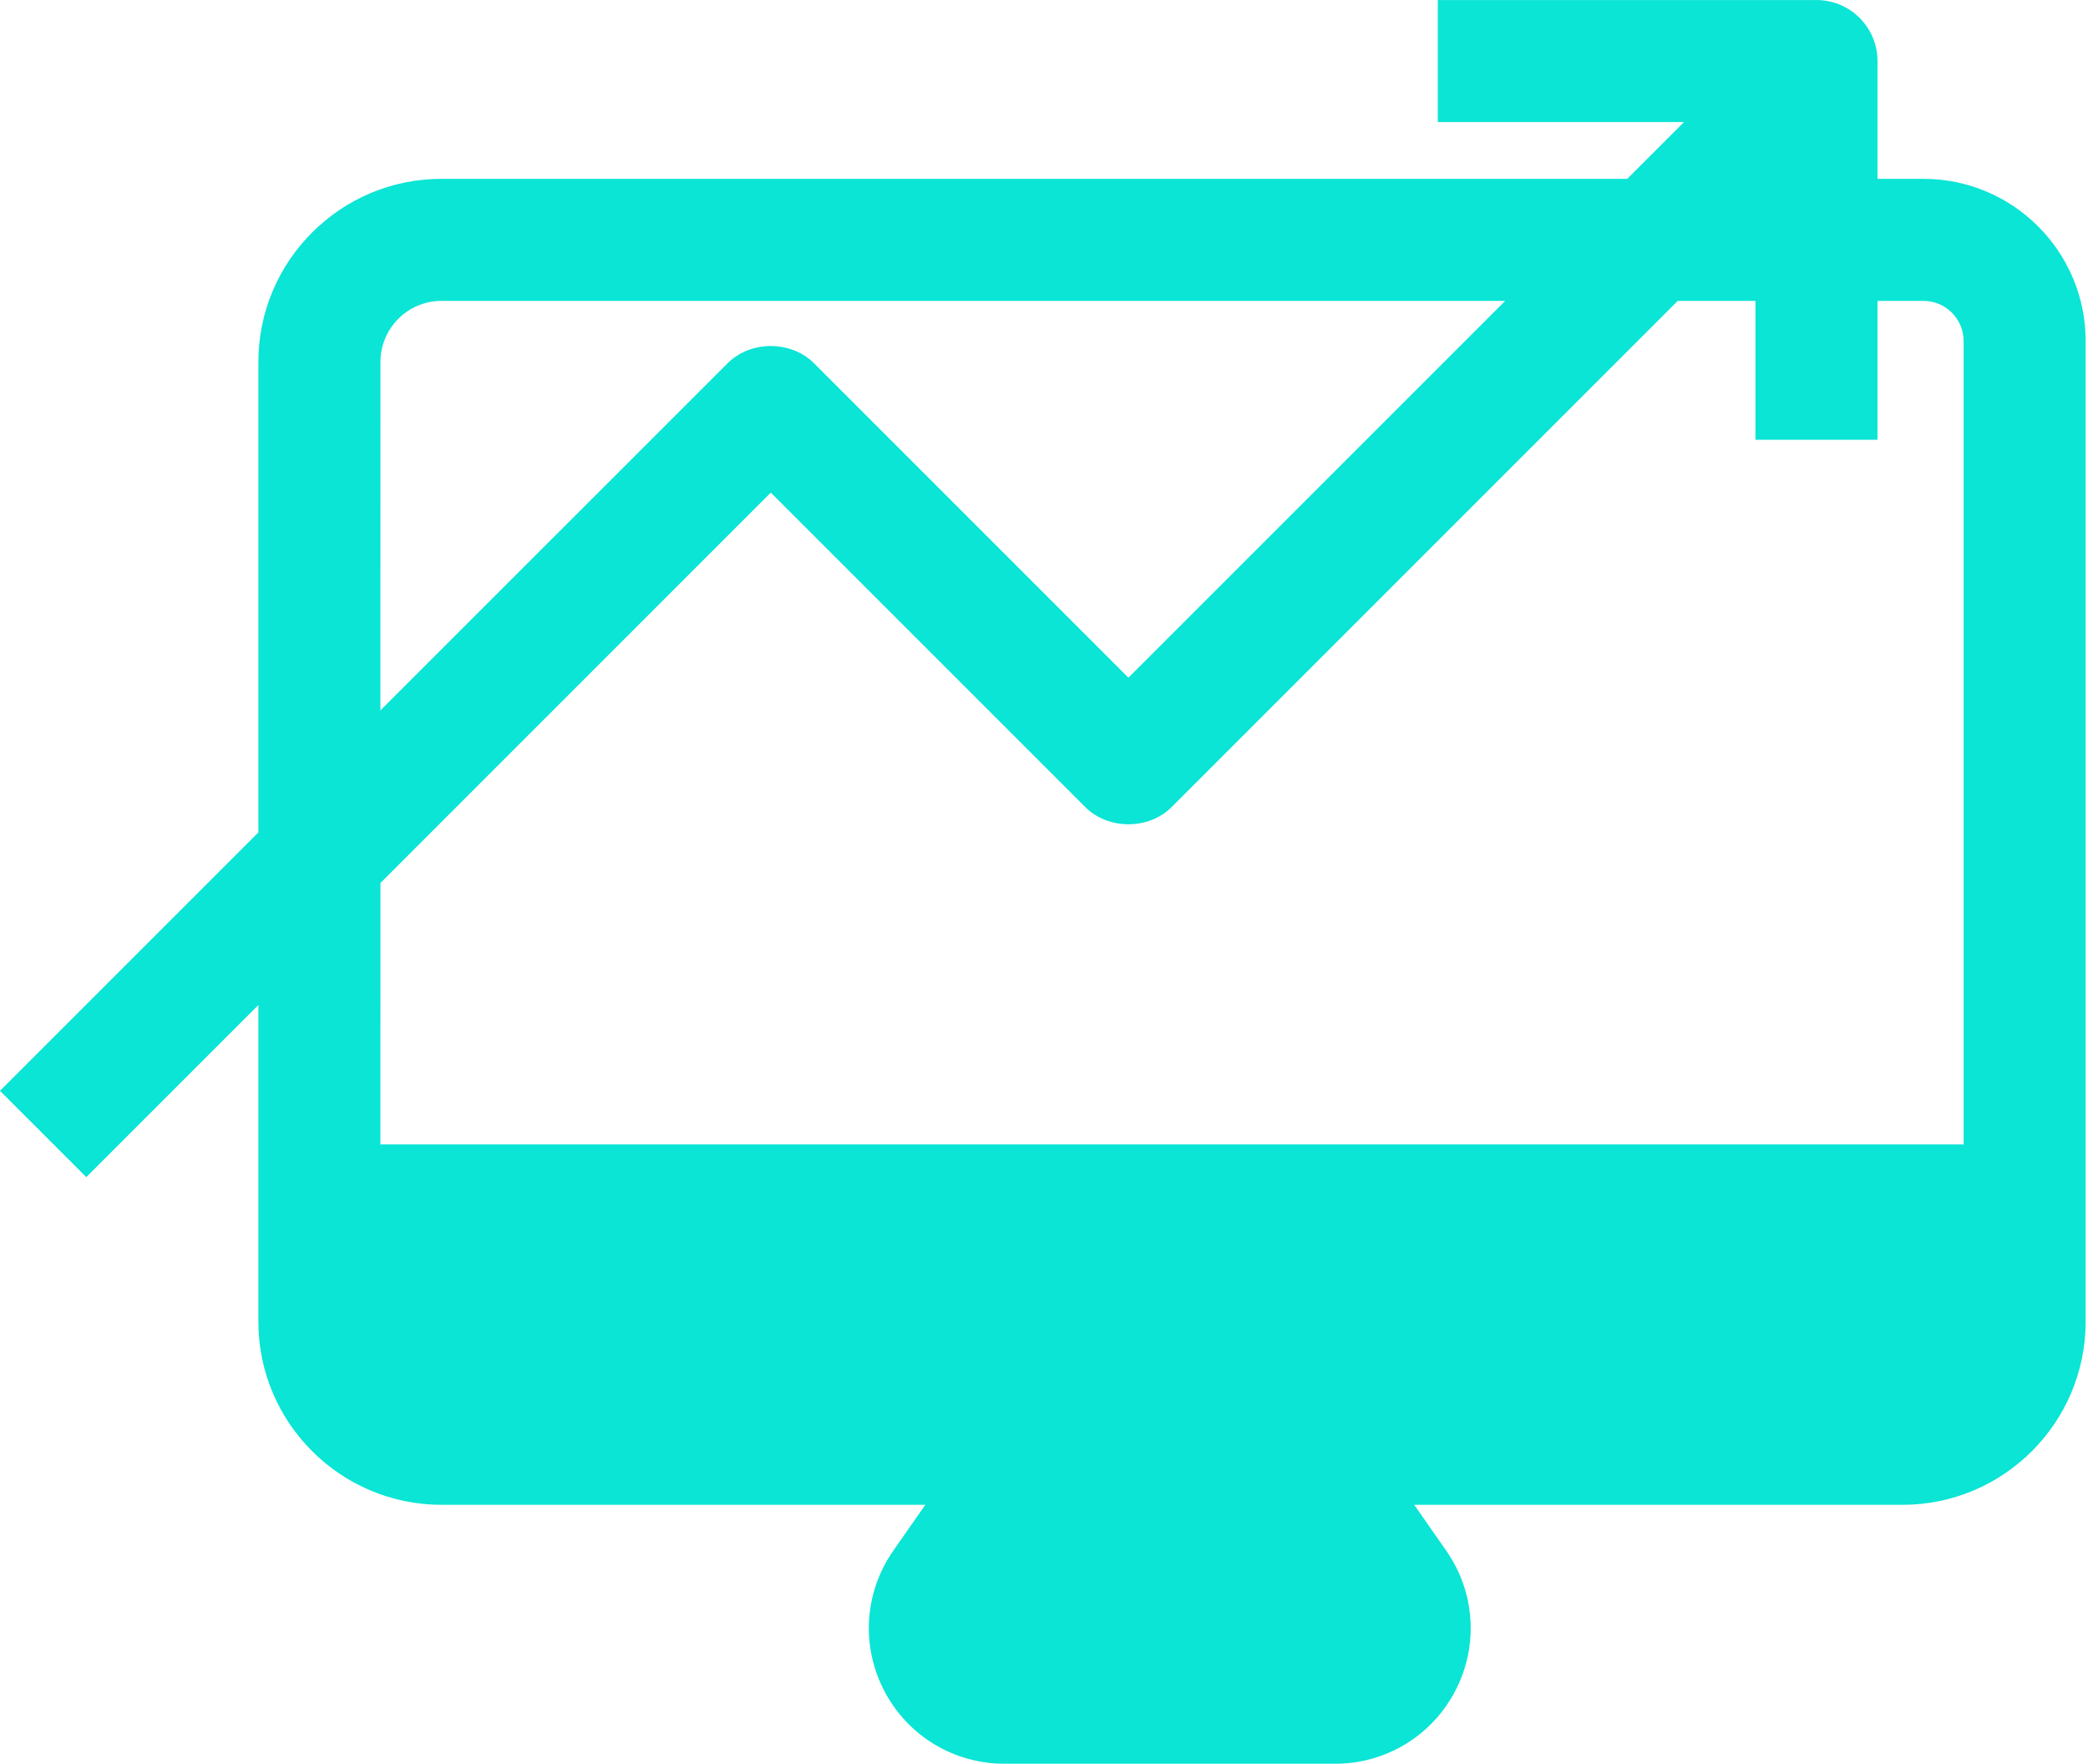 <svg width="103" height="87" viewBox="0 0 103 87" fill="none" xmlns="http://www.w3.org/2000/svg">
<path d="M94.886 8.822H92.616V3.012C92.616 1.349 91.268 0.002 89.606 0.002H70.927V6.021H83.072L80.271 8.822H21.776C16.797 8.822 12.746 12.874 12.746 17.853V41.063L0 53.809L4.257 58.065L12.746 49.575V51.994V65.199C12.746 70.178 16.798 74.229 21.776 74.229H45.646L44.067 76.49C42.636 78.539 42.464 81.189 43.62 83.407C44.775 85.624 47.047 87.002 49.547 87.002H65.86C68.361 87.002 70.633 85.625 71.788 83.407C72.944 81.189 72.773 78.539 71.341 76.49L69.762 74.229H93.853C98.832 74.229 102.883 70.177 102.883 65.199V16.822C102.887 12.411 99.298 8.822 94.886 8.822ZM18.767 17.853C18.767 16.194 20.118 14.842 21.777 14.842H74.251L55.664 33.429L40.151 17.916C39.022 16.787 37.024 16.787 35.895 17.916L18.765 35.044L18.767 17.853ZM18.767 48.508V43.556L38.023 24.299L53.537 39.813C54.666 40.942 56.664 40.942 57.793 39.813L82.763 14.842H86.596V21.693H92.615V14.842H94.885C95.976 14.842 96.865 15.731 96.865 16.823V56.452H18.765V51.996L18.767 48.508Z" fill="#0AE5D5"/>
</svg>
